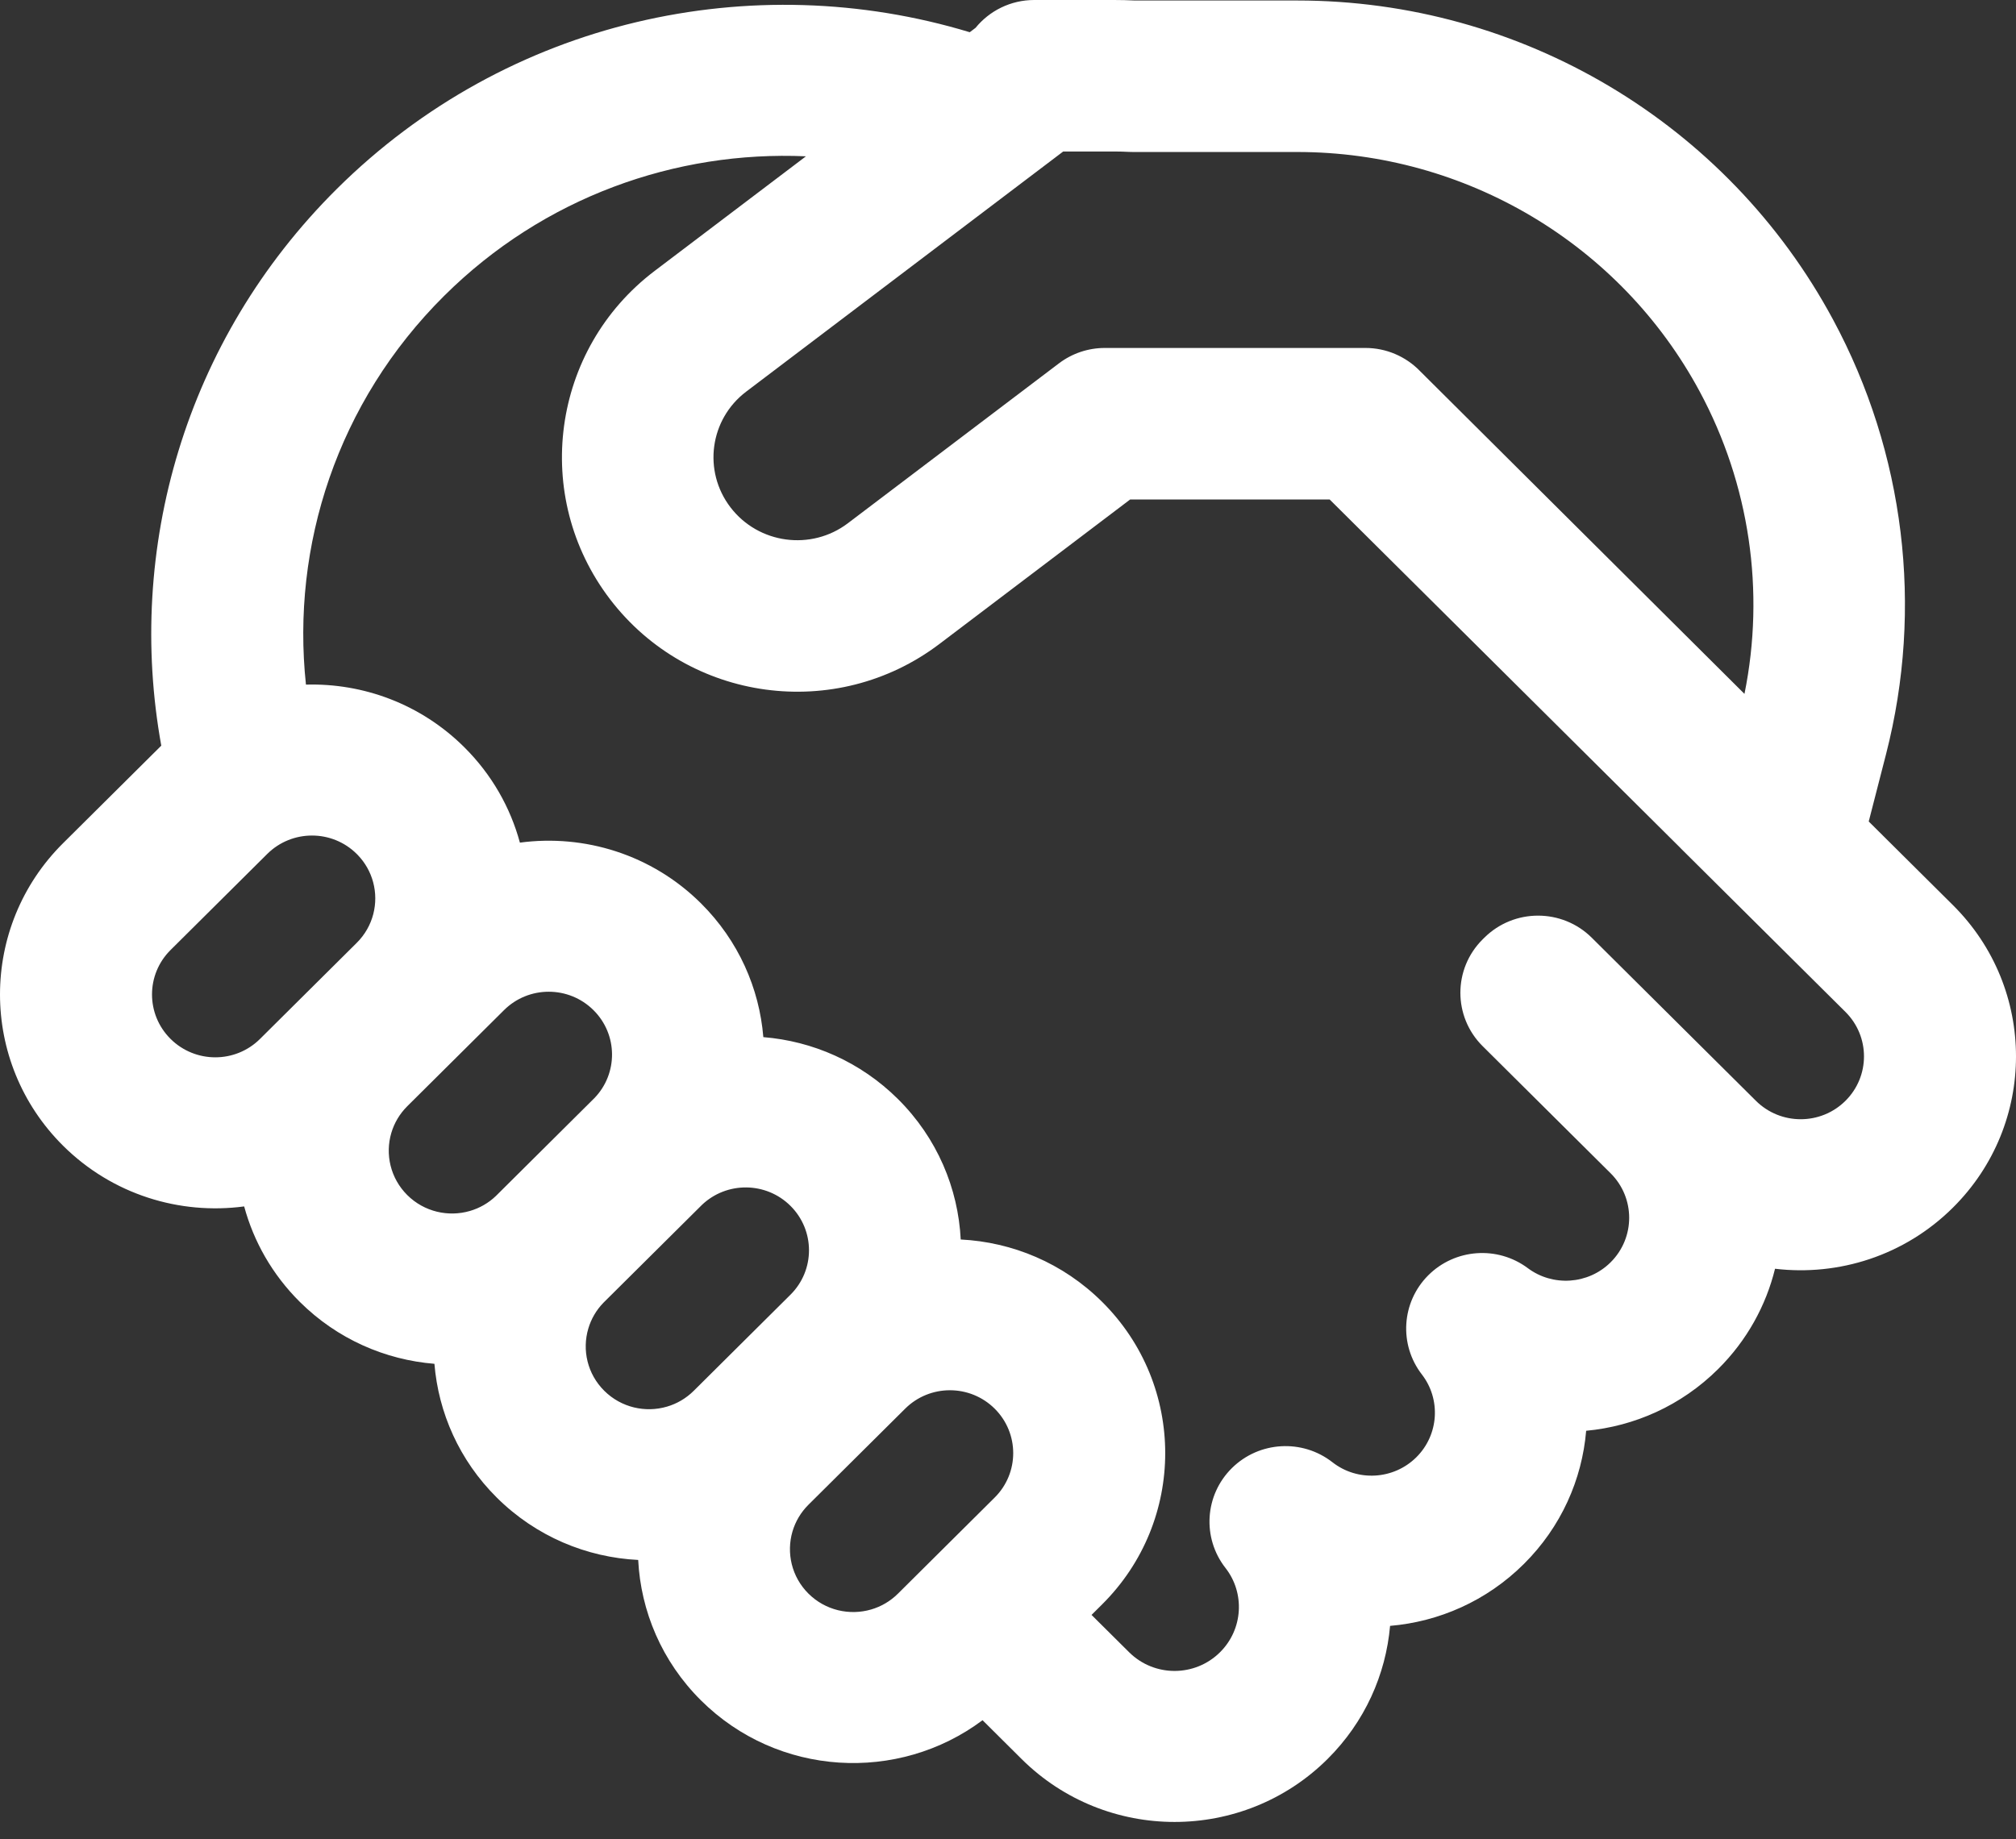 <svg width="80" height="73" viewBox="0 0 80 73" fill="none" xmlns="http://www.w3.org/2000/svg">
<rect x="0" y="0" width="80" height="73" fill="#333333" stroke="none"/>
<path d="M41.041 0C40.101 0 39.262 0.431 38.711 1.106L38.482 1.279C29.885 -1.327 20.16 0.748 13.361 7.503C7.313 13.512 4.993 21.822 6.4 29.596L6.339 29.656L2.502 33.468C-0.834 36.783 -0.834 42.158 2.502 45.474C4.463 47.421 7.138 48.224 9.689 47.884C10.065 49.272 10.801 50.584 11.897 51.673C13.387 53.154 15.291 53.973 17.239 54.131C17.398 56.067 18.223 57.96 19.713 59.44C21.272 60.989 23.284 61.815 25.325 61.916C25.428 63.944 26.258 65.942 27.817 67.491C30.865 70.52 35.643 70.781 38.99 68.277L40.539 69.817C43.892 73.148 49.328 73.148 52.681 69.817C54.165 68.341 54.992 66.46 55.162 64.533C57.098 64.368 58.988 63.55 60.47 62.077C61.956 60.601 62.78 58.718 62.943 56.789C64.854 56.611 66.715 55.794 68.179 54.34C69.326 53.2 70.079 51.817 70.438 50.358C72.95 50.656 75.57 49.847 77.498 47.931C80.834 44.616 80.834 39.241 77.498 35.926L74.156 32.606L74.843 29.934C76.335 24.124 75.585 17.97 72.74 12.685C68.541 4.881 60.366 0.02 51.48 0.02H45.039C44.764 0.007 44.489 0 44.211 0H41.041ZM52.763 19.824L66.648 33.621L66.664 33.637L66.717 33.692L73.232 40.164C74.213 41.139 74.213 42.719 73.232 43.693C72.251 44.667 70.661 44.667 69.68 43.693L63.166 37.22C61.988 36.05 60.078 36.05 58.901 37.22L58.835 37.285C57.657 38.455 57.657 40.353 58.835 41.523L63.914 46.569C64.895 47.545 64.895 49.126 63.914 50.102C63.019 50.99 61.613 51.07 60.63 50.336C59.425 49.435 57.735 49.557 56.673 50.622C55.612 51.687 55.506 53.368 56.425 54.556C57.18 55.533 57.105 56.944 56.205 57.839C55.296 58.741 53.861 58.81 52.877 58.04C51.68 57.103 49.967 57.202 48.886 58.269C47.804 59.337 47.695 61.038 48.63 62.234C49.407 63.226 49.333 64.666 48.415 65.578C47.418 66.569 45.802 66.569 44.805 65.578L43.315 64.098L43.736 63.679C47.073 60.363 47.073 54.988 43.736 51.673C42.177 50.124 40.166 49.299 38.124 49.197C38.022 47.17 37.192 45.171 35.633 43.622C34.142 42.142 32.239 41.322 30.291 41.165C30.132 39.229 29.307 37.337 27.817 35.855C25.857 33.908 23.181 33.104 20.631 33.445C20.255 32.057 19.519 30.745 18.422 29.656C16.693 27.938 14.407 27.11 12.141 27.173C11.553 21.669 13.381 15.96 17.626 11.742C21.572 7.821 26.815 5.975 31.982 6.204L25.979 10.752C21.874 13.862 21.084 19.704 24.214 23.793C27.337 27.872 33.182 28.663 37.277 25.561L44.849 19.824H52.763ZM29.61 15.545L42.191 6.013H44.211C44.41 6.013 44.606 6.019 44.802 6.029C44.855 6.032 44.909 6.033 44.962 6.033H51.48C58.167 6.033 64.301 9.692 67.445 15.534C69.429 19.22 70.051 23.466 69.225 27.541L56.348 14.727C55.781 14.142 55.001 13.811 54.187 13.811H43.839C43.183 13.811 42.546 14.025 42.023 14.421L33.646 20.768C32.189 21.872 30.1 21.59 28.988 20.138C27.884 18.695 28.162 16.642 29.61 15.545ZM16.163 47.435C15.49 46.766 15.278 45.812 15.529 44.965C15.644 44.577 15.855 44.212 16.163 43.906L20 40.094C20.98 39.119 22.57 39.119 23.551 40.094C24.521 41.057 24.532 42.612 23.584 43.589L23.55 43.622L19.713 47.435L19.68 47.468C19.38 47.756 19.025 47.954 18.649 48.064C17.796 48.313 16.836 48.103 16.163 47.435ZM14.193 33.931C14.496 34.245 14.7 34.617 14.806 35.01C15.031 35.843 14.814 36.769 14.156 37.423L10.319 41.235C9.339 42.21 7.749 42.21 6.768 41.235C5.787 40.261 5.787 38.681 6.768 37.707L10.605 33.894C11.586 32.92 13.176 32.92 14.156 33.894L14.193 33.931ZM35.634 63.253C35.326 63.559 34.958 63.769 34.567 63.883C33.714 64.131 32.755 63.921 32.082 63.253C31.41 62.585 31.199 61.632 31.448 60.784C31.563 60.396 31.774 60.03 32.082 59.724L35.92 55.911C36.9 54.937 38.49 54.937 39.471 55.911C40.452 56.886 40.452 58.466 39.471 59.44L35.634 63.253ZM27.53 55.202C27.223 55.507 26.856 55.717 26.466 55.831C25.613 56.081 24.652 55.871 23.979 55.202C23.305 54.533 23.094 53.579 23.346 52.731C23.456 52.358 23.656 52.005 23.946 51.707L23.98 51.673L27.817 47.861L27.85 47.828C28.833 46.887 30.398 46.898 31.367 47.861C32.348 48.836 32.348 50.415 31.367 51.389L27.53 55.202Z" fill="white"/>
</svg>
